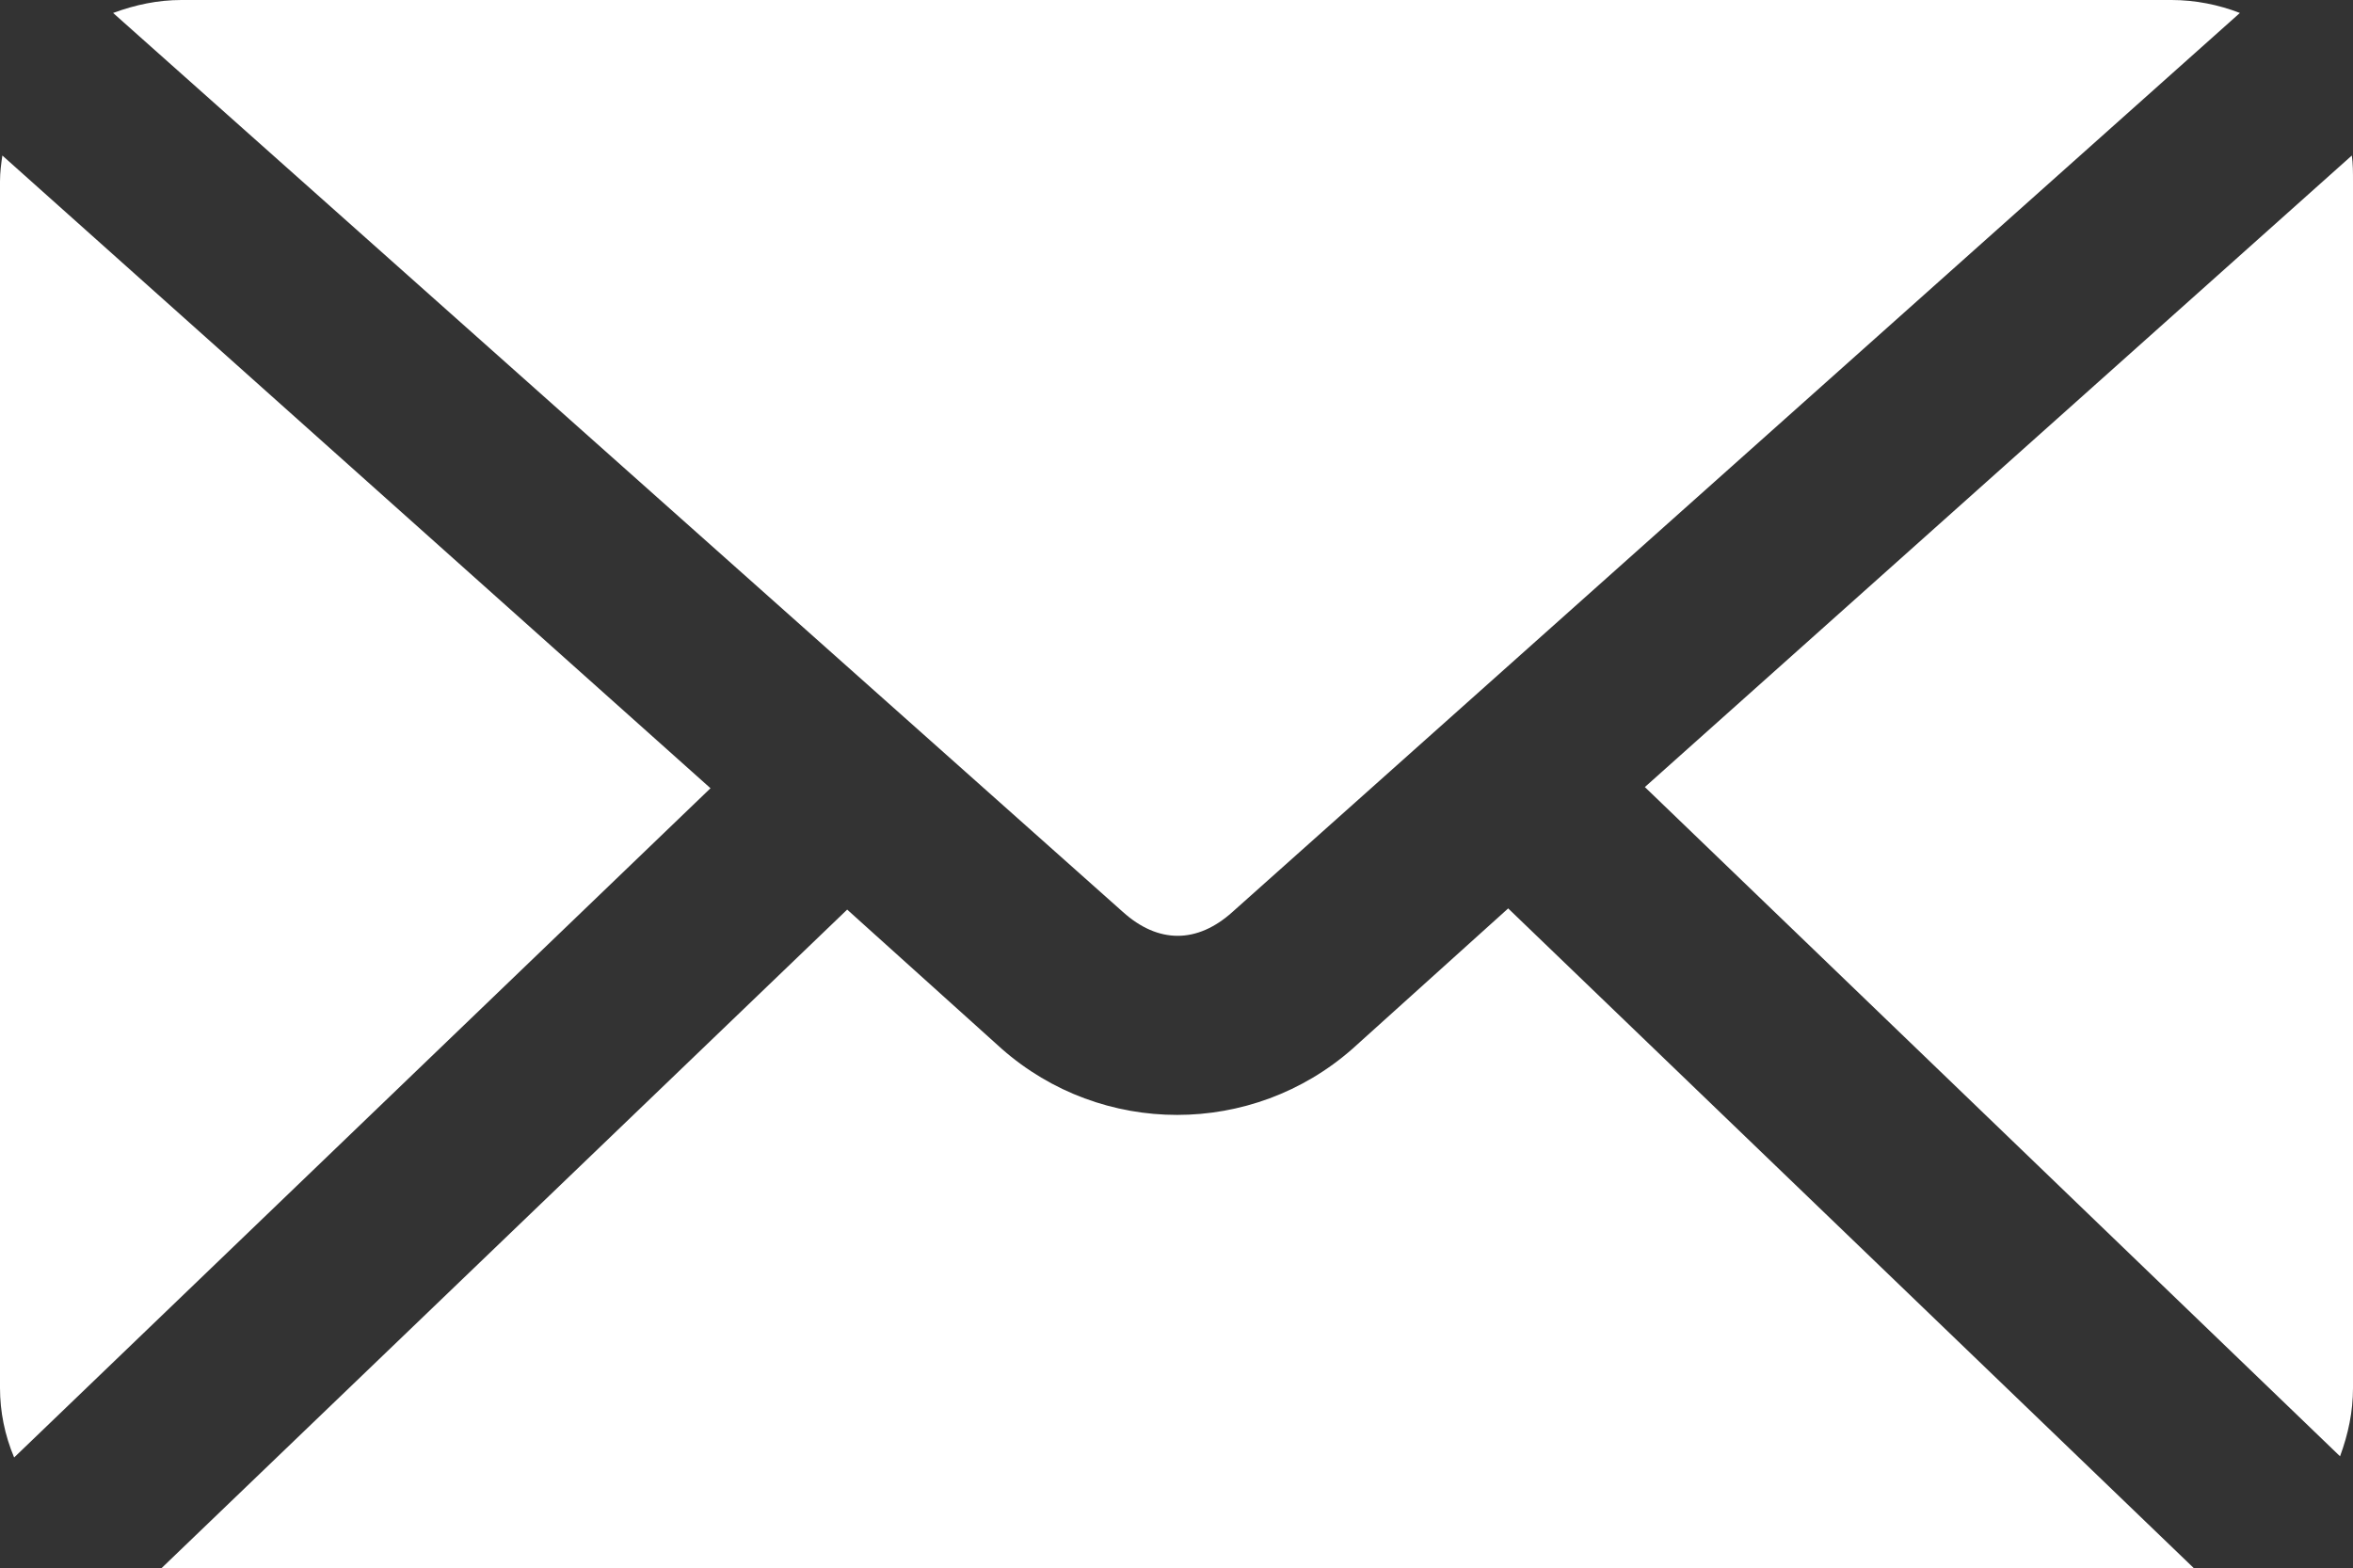 <?xml version="1.0" encoding="utf-8"?>
<!-- Generator: Adobe Illustrator 25.2.3, SVG Export Plug-In . SVG Version: 6.00 Build 0)  -->
<svg version="1.1" id="Calque_1" xmlns="http://www.w3.org/2000/svg" xmlns:xlink="http://www.w3.org/1999/xlink" x="0px" y="0px"
	 viewBox="0 0 199.7 133.1" style="enable-background:new 0 0 199.7 133.1;" xml:space="preserve">
<rect x="0" y="0" width="199.7" height="133.1" fill="#333333" stroke="none"/>
<style type="text/css">
	.st0{fill:#FFFFFF;}
</style>
<path id="Tracé_2" class="st0" d="M15.4,0c-2,0-3.9,0.4-5.8,1.1l85.7,76.3c3,2.7,6.3,2.7,9.3,0l85.5-76.3c-1.8-0.7-3.8-1.1-5.8-1.1
	H15.4L15.4,0z M0.2,13.2C0.1,13.9,0,14.6,0,15.4v102.4c0,2,0.4,4,1.2,5.9l59.1-56.8L0.2,13.2z M199.6,13.2l-60,53.6l59,56.8
	c0.7-1.9,1.1-3.8,1.1-5.8V15.4C199.7,14.6,199.7,13.9,199.6,13.2L199.6,13.2z M128,77.1L114.8,89c-8.5,7.5-21.3,7.5-29.8,0
	L71.9,77.2l-58.2,55.9c0.6,0.1,1.2,0.1,1.8,0.1h169c0.6,0,1.1,0,1.7-0.1L128,77.1L128,77.1z"/>
</svg>

